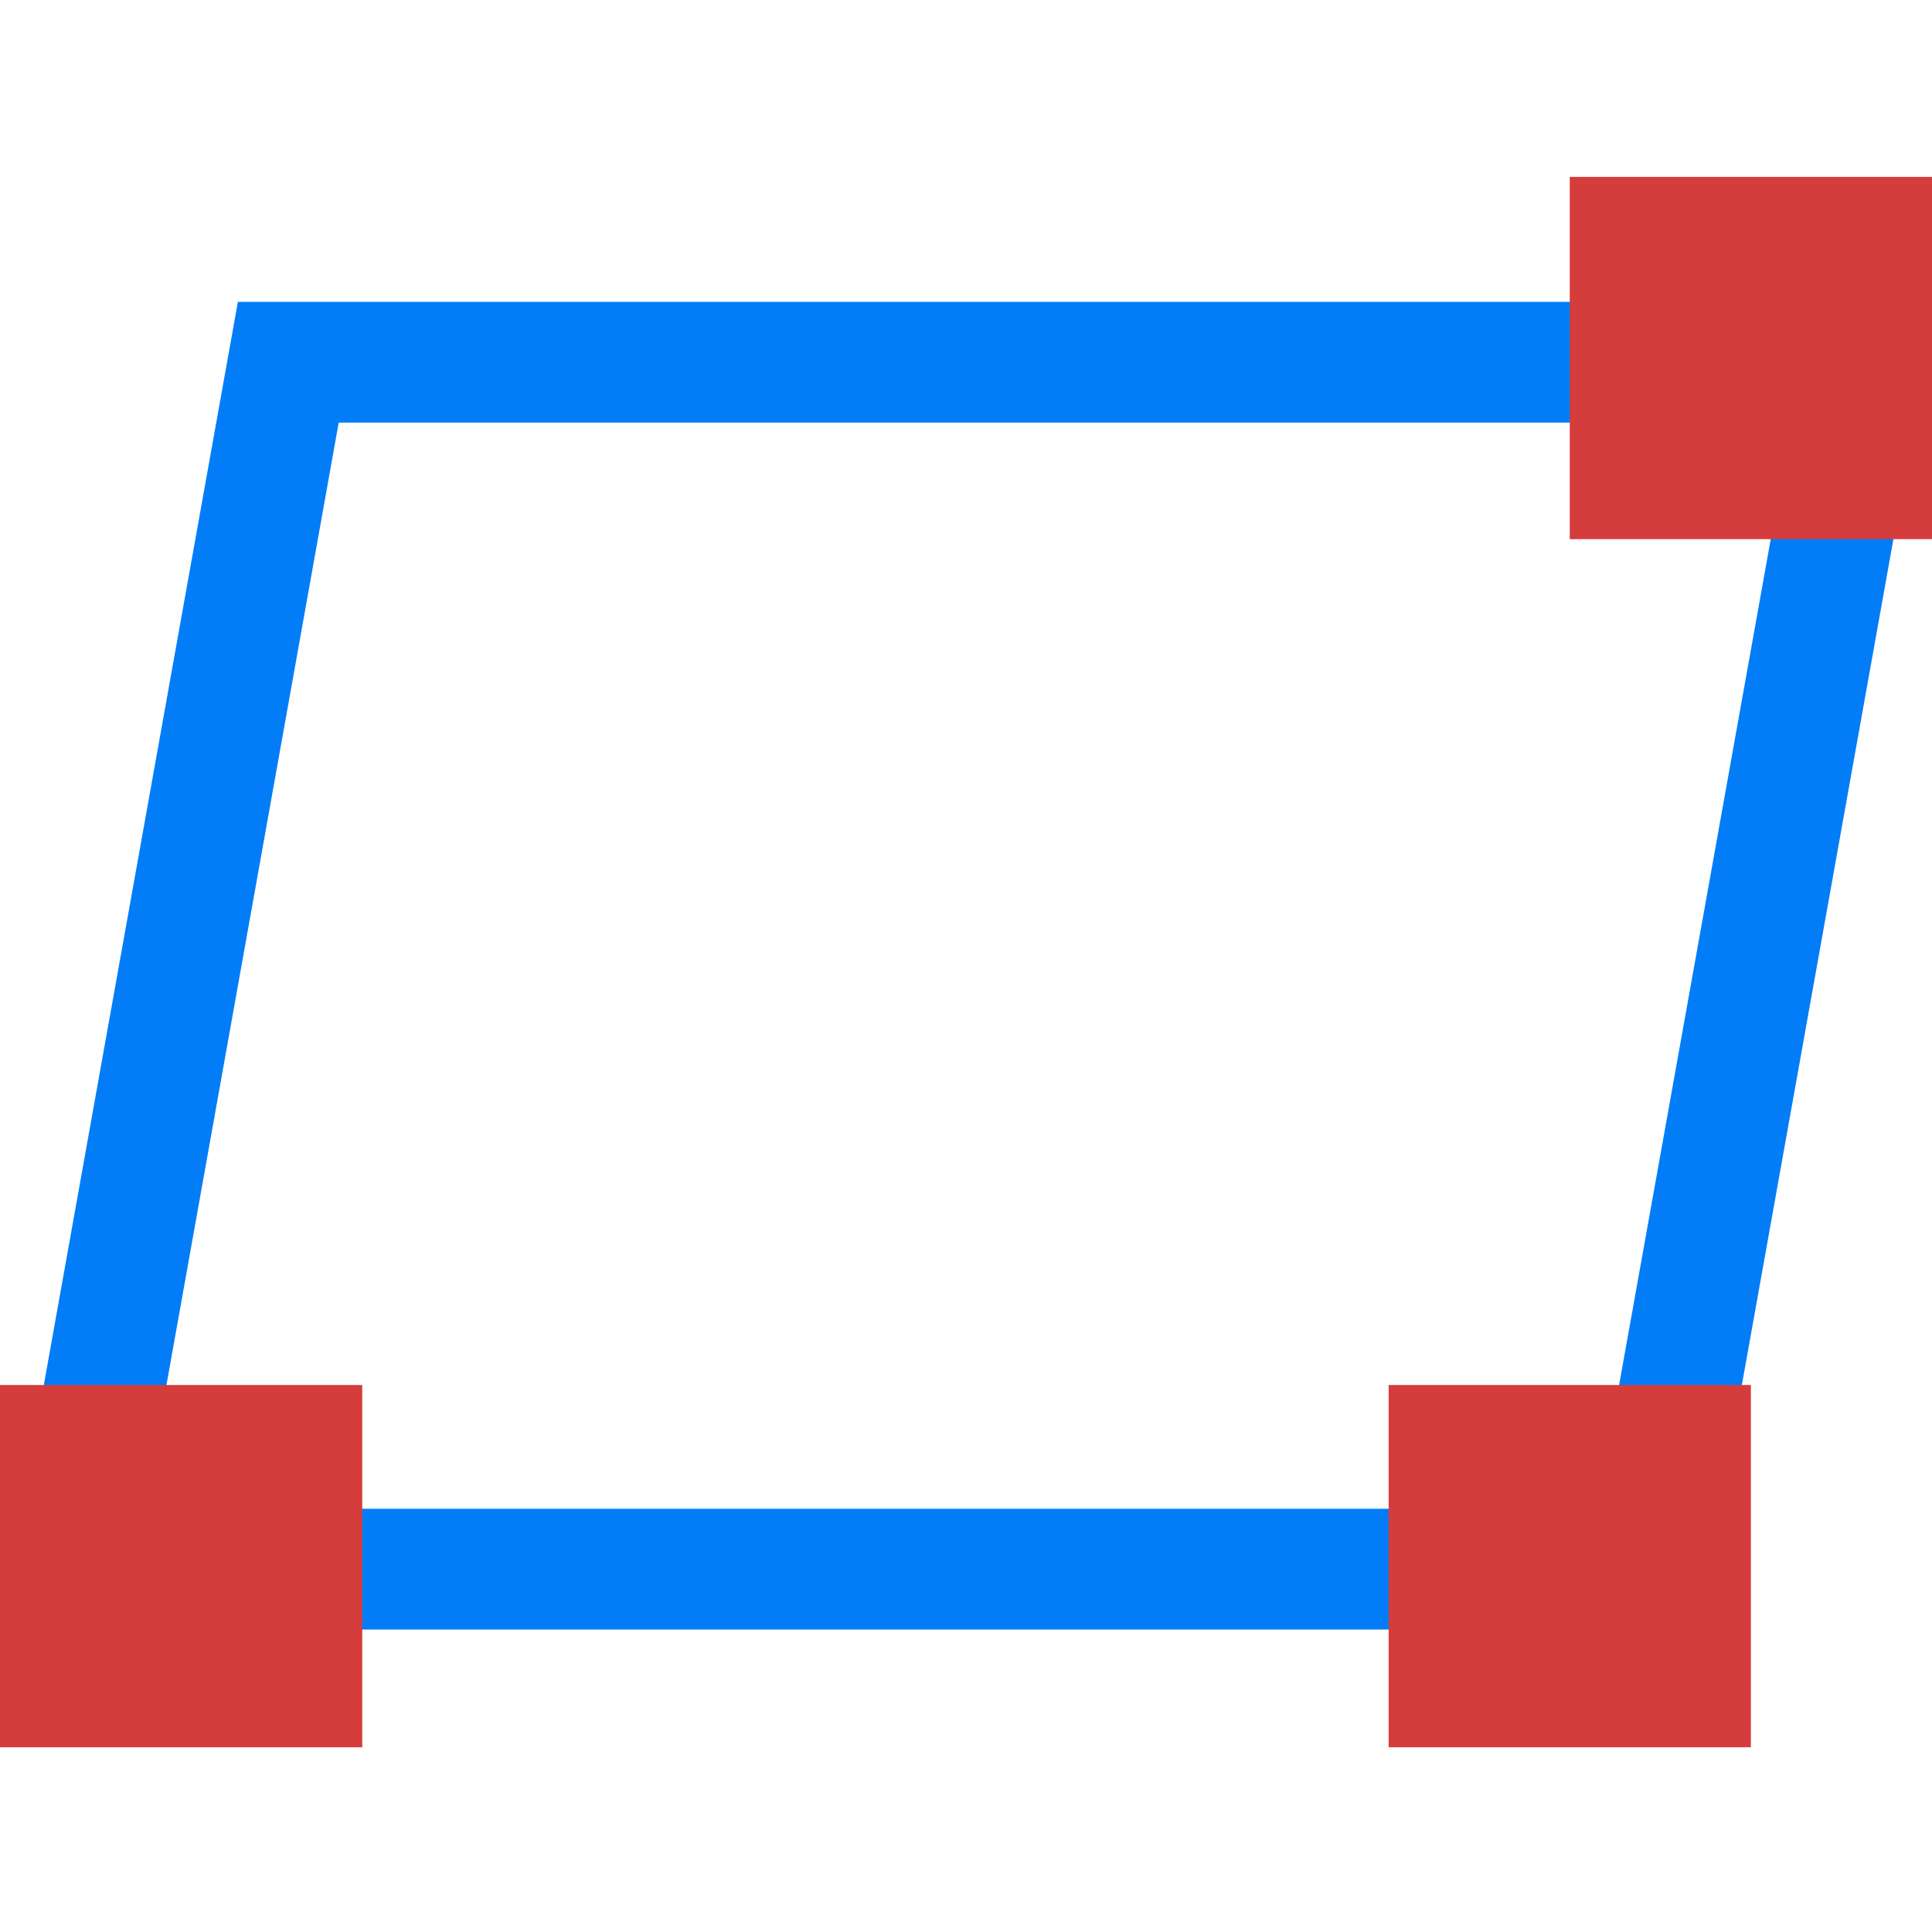 <?xml version="1.0" encoding="utf-8"?>
<!-- Generator: Adobe Illustrator 26.0.1, SVG Export Plug-In . SVG Version: 6.00 Build 0)  -->
<svg version="1.1" id="Layer_1" xmlns="http://www.w3.org/2000/svg" xmlns:xlink="http://www.w3.org/1999/xlink" x="0px" y="0px"
	 viewBox="0 0 64 64" style="enable-background:new 0 0 64 64;" xml:space="preserve">
<style type="text/css">
	.st0{fill:#037DF7;}
	.st1{fill:#D43D3C;}
</style>
<g>
	<g>
		<path class="st0" d="M59.35,14L52.9,49.98H4.78L11.22,14H59.35 M64.13,10H7.88L0,53.98h56.25L64.13,10L64.13,10z"/>
	</g>
	<rect x="52" y="5.86" class="st1" width="12" height="12"/>
	<rect x="46" y="45.88" class="st1" width="12" height="12"/>
	<rect x="0" y="45.88" class="st1" width="12" height="12"/>
</g>
</svg>
